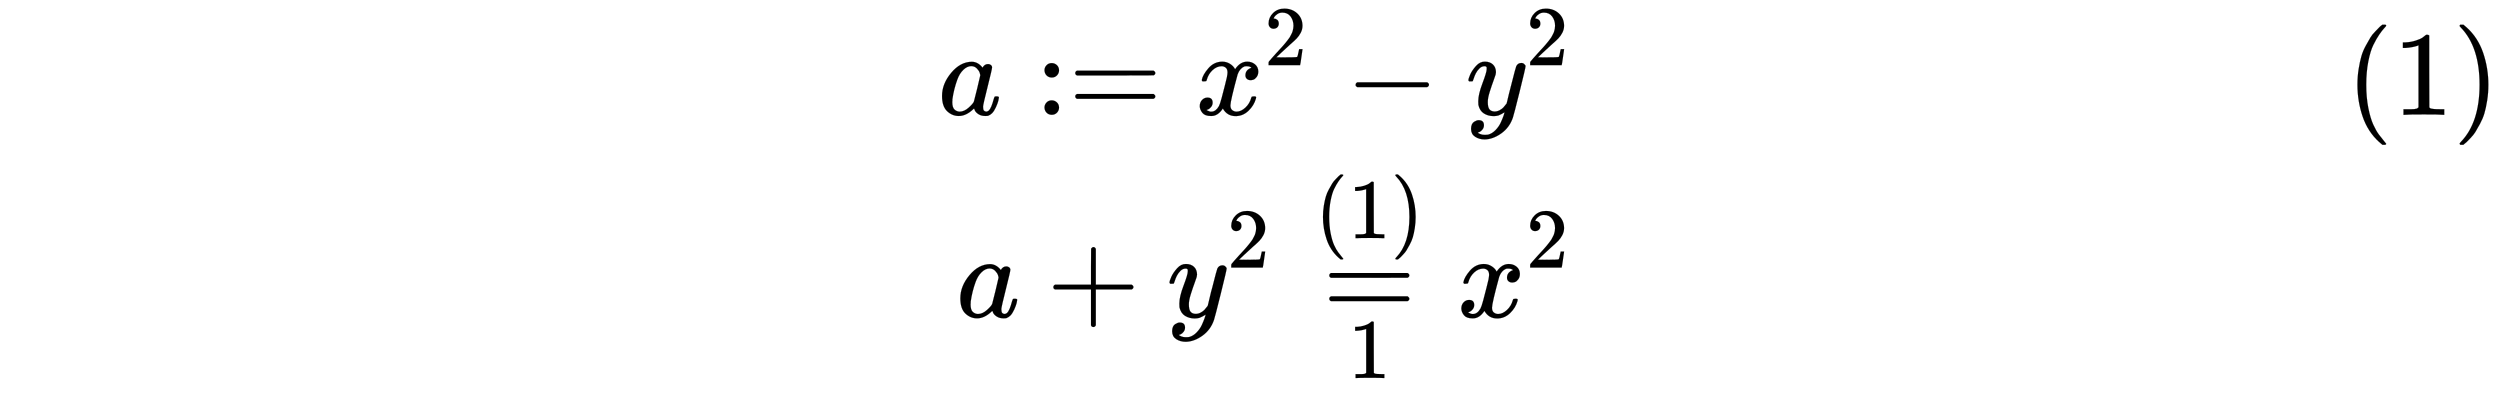 <svg xmlns:xlink="http://www.w3.org/1999/xlink" width="100ex" height="15.843ex" style="vertical-align: -6.671ex; max-width: 60000px;" viewBox="0 -3948.7 43055.4 6821.1" role="img" focusable="false" xmlns="http://www.w3.org/2000/svg" aria-labelledby="MathJax-SVG-1-Title">
<title id="MathJax-SVG-1-Title">\huge \begin{align} a := x^2-y^2 \tag{1} \label{1} \\ a+y^2\underset {\ref{1}} {\stackrel {\eqref{1}}=} x^2 \end{align}</title>
<defs aria-hidden="true">
<path stroke-width="1" id="E1-MJMAIN-28" d="M94 250Q94 319 104 381T127 488T164 576T202 643T244 695T277 729T302 750H315H319Q333 750 333 741Q333 738 316 720T275 667T226 581T184 443T167 250T184 58T225 -81T274 -167T316 -220T333 -241Q333 -250 318 -250H315H302L274 -226Q180 -141 137 -14T94 250Z"></path>
<path stroke-width="1" id="E1-MJMAIN-31" d="M213 578L200 573Q186 568 160 563T102 556H83V602H102Q149 604 189 617T245 641T273 663Q275 666 285 666Q294 666 302 660V361L303 61Q310 54 315 52T339 48T401 46H427V0H416Q395 3 257 3Q121 3 100 0H88V46H114Q136 46 152 46T177 47T193 50T201 52T207 57T213 61V578Z"></path>
<path stroke-width="1" id="E1-MJMAIN-29" d="M60 749L64 750Q69 750 74 750H86L114 726Q208 641 251 514T294 250Q294 182 284 119T261 12T224 -76T186 -143T145 -194T113 -227T90 -246Q87 -249 86 -250H74Q66 -250 63 -250T58 -247T55 -238Q56 -237 66 -225Q221 -64 221 250T66 725Q56 737 55 738Q55 746 60 749Z"></path>
<path stroke-width="1" id="E1-MJMATHI-61" d="M33 157Q33 258 109 349T280 441Q331 441 370 392Q386 422 416 422Q429 422 439 414T449 394Q449 381 412 234T374 68Q374 43 381 35T402 26Q411 27 422 35Q443 55 463 131Q469 151 473 152Q475 153 483 153H487Q506 153 506 144Q506 138 501 117T481 63T449 13Q436 0 417 -8Q409 -10 393 -10Q359 -10 336 5T306 36L300 51Q299 52 296 50Q294 48 292 46Q233 -10 172 -10Q117 -10 75 30T33 157ZM351 328Q351 334 346 350T323 385T277 405Q242 405 210 374T160 293Q131 214 119 129Q119 126 119 118T118 106Q118 61 136 44T179 26Q217 26 254 59T298 110Q300 114 325 217T351 328Z"></path>
<path stroke-width="1" id="E1-MJMAIN-3A" d="M78 370Q78 394 95 412T138 430Q162 430 180 414T199 371Q199 346 182 328T139 310T96 327T78 370ZM78 60Q78 84 95 102T138 120Q162 120 180 104T199 61Q199 36 182 18T139 0T96 17T78 60Z"></path>
<path stroke-width="1" id="E1-MJMAIN-3D" d="M56 347Q56 360 70 367H707Q722 359 722 347Q722 336 708 328L390 327H72Q56 332 56 347ZM56 153Q56 168 72 173H708Q722 163 722 153Q722 140 707 133H70Q56 140 56 153Z"></path>
<path stroke-width="1" id="E1-MJMATHI-78" d="M52 289Q59 331 106 386T222 442Q257 442 286 424T329 379Q371 442 430 442Q467 442 494 420T522 361Q522 332 508 314T481 292T458 288Q439 288 427 299T415 328Q415 374 465 391Q454 404 425 404Q412 404 406 402Q368 386 350 336Q290 115 290 78Q290 50 306 38T341 26Q378 26 414 59T463 140Q466 150 469 151T485 153H489Q504 153 504 145Q504 144 502 134Q486 77 440 33T333 -11Q263 -11 227 52Q186 -10 133 -10H127Q78 -10 57 16T35 71Q35 103 54 123T99 143Q142 143 142 101Q142 81 130 66T107 46T94 41L91 40Q91 39 97 36T113 29T132 26Q168 26 194 71Q203 87 217 139T245 247T261 313Q266 340 266 352Q266 380 251 392T217 404Q177 404 142 372T93 290Q91 281 88 280T72 278H58Q52 284 52 289Z"></path>
<path stroke-width="1" id="E1-MJMAIN-32" d="M109 429Q82 429 66 447T50 491Q50 562 103 614T235 666Q326 666 387 610T449 465Q449 422 429 383T381 315T301 241Q265 210 201 149L142 93L218 92Q375 92 385 97Q392 99 409 186V189H449V186Q448 183 436 95T421 3V0H50V19V31Q50 38 56 46T86 81Q115 113 136 137Q145 147 170 174T204 211T233 244T261 278T284 308T305 340T320 369T333 401T340 431T343 464Q343 527 309 573T212 619Q179 619 154 602T119 569T109 550Q109 549 114 549Q132 549 151 535T170 489Q170 464 154 447T109 429Z"></path>
<path stroke-width="1" id="E1-MJMAIN-2212" d="M84 237T84 250T98 270H679Q694 262 694 250T679 230H98Q84 237 84 250Z"></path>
<path stroke-width="1" id="E1-MJMATHI-79" d="M21 287Q21 301 36 335T84 406T158 442Q199 442 224 419T250 355Q248 336 247 334Q247 331 231 288T198 191T182 105Q182 62 196 45T238 27Q261 27 281 38T312 61T339 94Q339 95 344 114T358 173T377 247Q415 397 419 404Q432 431 462 431Q475 431 483 424T494 412T496 403Q496 390 447 193T391 -23Q363 -106 294 -155T156 -205Q111 -205 77 -183T43 -117Q43 -95 50 -80T69 -58T89 -48T106 -45Q150 -45 150 -87Q150 -107 138 -122T115 -142T102 -147L99 -148Q101 -153 118 -160T152 -167H160Q177 -167 186 -165Q219 -156 247 -127T290 -65T313 -9T321 21L315 17Q309 13 296 6T270 -6Q250 -11 231 -11Q185 -11 150 11T104 82Q103 89 103 113Q103 170 138 262T173 379Q173 380 173 381Q173 390 173 393T169 400T158 404H154Q131 404 112 385T82 344T65 302T57 280Q55 278 41 278H27Q21 284 21 287Z"></path>
<path stroke-width="1" id="E1-MJMAIN-2B" d="M56 237T56 250T70 270H369V420L370 570Q380 583 389 583Q402 583 409 568V270H707Q722 262 722 250T707 230H409V-68Q401 -82 391 -82H389H387Q375 -82 369 -68V230H70Q56 237 56 250Z"></path>
</defs>
<g stroke="currentColor" fill="currentColor" stroke-width="0" transform="matrix(1 0 0 -1 0 0)" aria-hidden="true">
<g transform="translate(40406,0)">
<g id="mjx-eqn-1" transform="translate(0,1972)">
 <use transform="scale(2.07)" xlink:href="#E1-MJMAIN-28"></use>
 <use transform="scale(2.07)" xlink:href="#E1-MJMAIN-31" x="389" y="0"></use>
 <use transform="scale(2.07)" xlink:href="#E1-MJMAIN-29" x="889" y="0"></use>
</g>
</g>
<g transform="translate(16167,0)">
<g transform="translate(-11,0)">
<g transform="translate(0,1972)">
 <use transform="scale(2.07)" xlink:href="#E1-MJMATHI-61" x="0" y="0"></use>
<g transform="translate(1671,0)">
 <use transform="scale(2.07)" xlink:href="#E1-MJMAIN-3A"></use>
 <use transform="scale(2.07)" xlink:href="#E1-MJMAIN-3D" x="278" y="0"></use>
</g>
<g transform="translate(4434,0)">
 <use transform="scale(2.07)" xlink:href="#E1-MJMATHI-78" x="0" y="0"></use>
 <use transform="scale(1.464)" xlink:href="#E1-MJMAIN-32" x="809" y="583"></use>
</g>
 <use transform="scale(2.07)" xlink:href="#E1-MJMAIN-2212" x="3390" y="0"></use>
<g transform="translate(9090,0)">
 <use transform="scale(2.07)" xlink:href="#E1-MJMATHI-79" x="0" y="0"></use>
 <use transform="scale(1.464)" xlink:href="#E1-MJMAIN-32" x="706" y="583"></use>
</g>
</g>
<g transform="translate(315,-1513)">
 <use transform="scale(2.07)" xlink:href="#E1-MJMATHI-61" x="0" y="0"></use>
 <use transform="scale(2.07)" xlink:href="#E1-MJMAIN-2B" x="751" y="0"></use>
<g transform="translate(3627,0)">
 <use transform="scale(2.07)" xlink:href="#E1-MJMATHI-79" x="0" y="0"></use>
 <use transform="scale(1.464)" xlink:href="#E1-MJMAIN-32" x="706" y="583"></use>
</g>
<g transform="translate(6176,0)">
 <use transform="scale(2.07)" xlink:href="#E1-MJMAIN-3D" x="63" y="0"></use>
<g transform="translate(0,1359)">
<a class="mjx-svg-href" href="#mjx-eqn-1">
<rect width="1872.818" height="1466.638" y="-367.391" fill="none" stroke="none" pointer-events="all"></rect>
<g class="MathJax_ref">
 <use transform="scale(1.464)" xlink:href="#E1-MJMAIN-28"></use>
 <use transform="scale(1.464)" xlink:href="#E1-MJMAIN-31" x="389" y="0"></use>
 <use transform="scale(1.464)" xlink:href="#E1-MJMAIN-29" x="890" y="0"></use>
</g>
</a>
</g>
<a class="mjx-svg-href" href="#mjx-eqn-1" transform="translate(570,-1049)">
<rect width="732.587" height="977.759" y="-1.464" fill="none" stroke="none" pointer-events="all"></rect>
<g class="MathJax_ref">
 <use transform="scale(1.464)" xlink:href="#E1-MJMAIN-31" x="0" y="0"></use>
</g>
</a>
</g>
<g transform="translate(8624,0)">
 <use transform="scale(2.07)" xlink:href="#E1-MJMATHI-78" x="0" y="0"></use>
 <use transform="scale(1.464)" xlink:href="#E1-MJMAIN-32" x="809" y="583"></use>
</g>
</g>
</g>
</g>
</g>
</svg>
